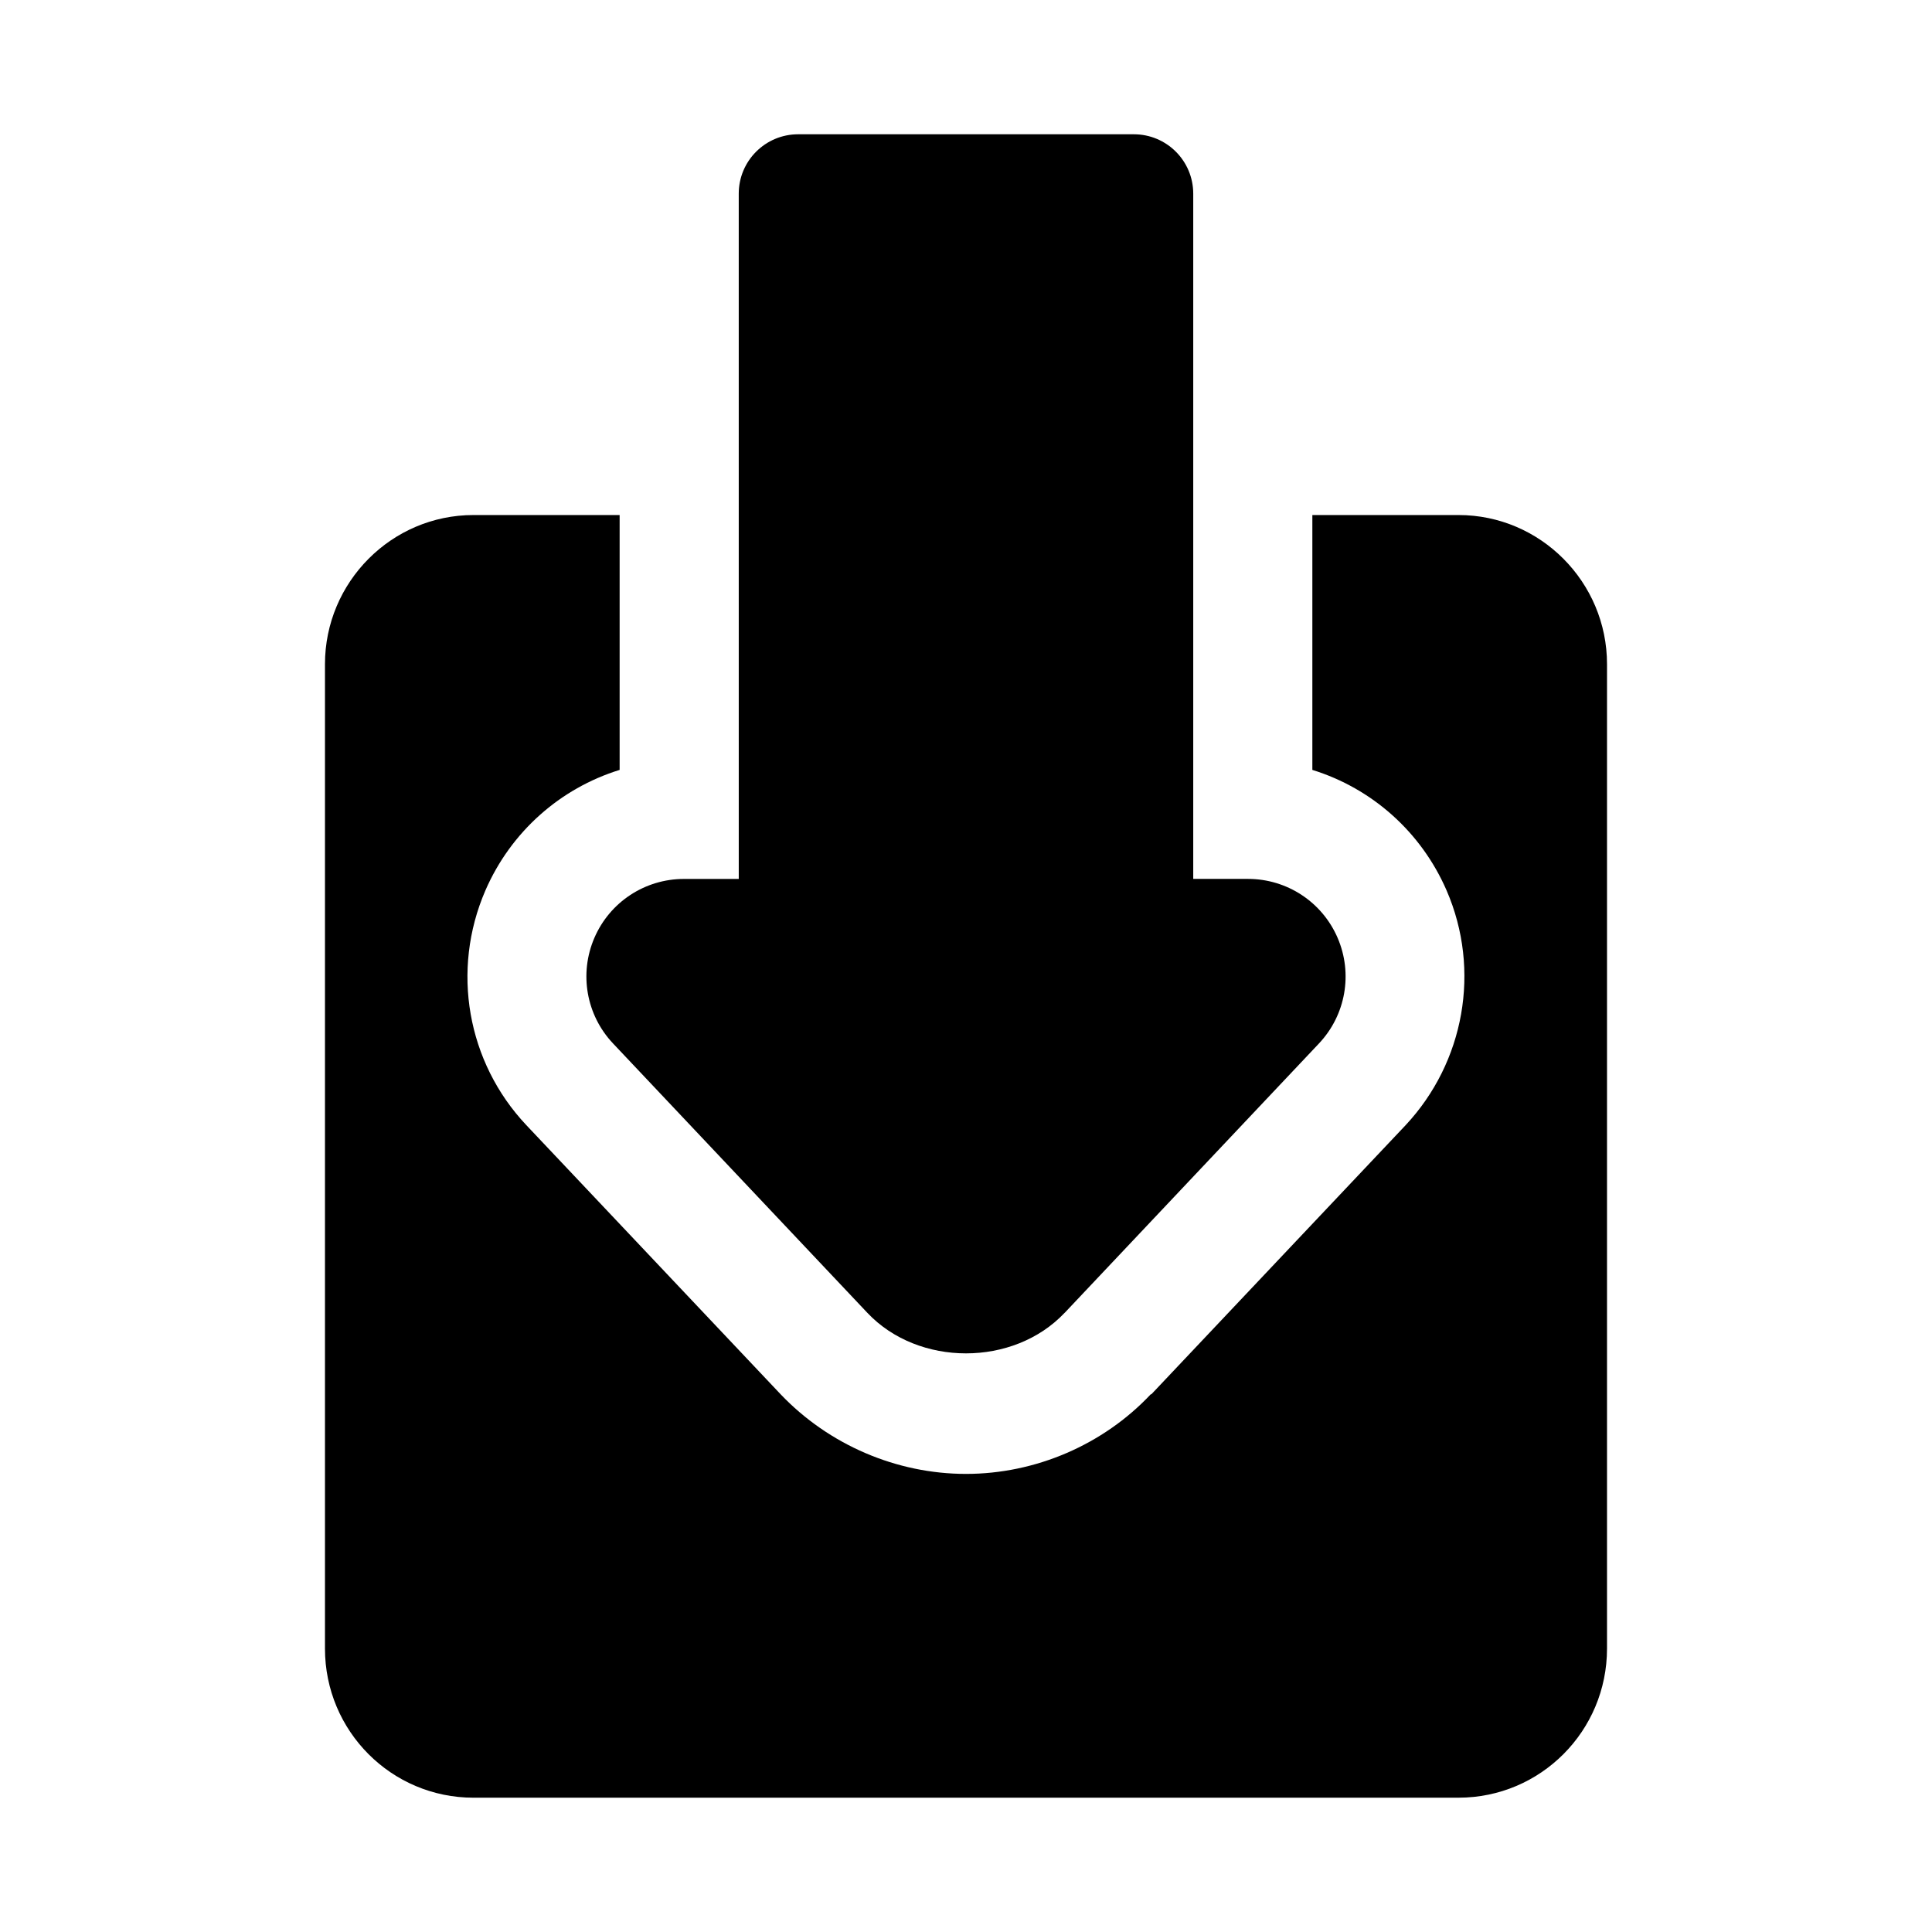 <?xml version="1.0" encoding="UTF-8"?>
<!-- Uploaded to: SVG Repo, www.svgrepo.com, Generator: SVG Repo Mixer Tools -->
<svg fill="#000000" width="800px" height="800px" version="1.1" viewBox="144 144 512 512" xmlns="http://www.w3.org/2000/svg">
 <g>
  <path d="m530.52 620.41h-261.04c-21.727 0-39.359-17.633-39.359-39.52v-260.88c0-21.727 17.633-39.52 39.359-39.52h38.73v67.543c-15.742 4.879-28.812 16.375-35.582 31.961-9.129 21.098-4.879 45.5 10.863 62.188l67.387 71.32c12.75 13.383 30.699 21.098 49.121 21.098s36.367-7.715 48.965-21.098h0.156l67.387-71.32c15.586-16.688 19.996-41.09 10.863-62.188-6.769-15.586-19.836-27.082-35.582-31.961v-67.543h38.73c21.727 0 39.359 17.789 39.359 39.52v260.88c-0.004 21.883-17.637 39.516-39.363 39.516z"/>
  <path d="m498.48 392.54c4.09 9.488 2.152 20.465-4.934 27.984l-67.391 71.387h-0.016c-13.531 14.328-38.754 14.328-52.281 0l-67.398-71.387c-7.094-7.512-9.031-18.496-4.941-27.984 4.09-9.488 13.406-15.613 23.738-15.613h14.523l-0.004-181.6c0-8.695 7.051-15.742 15.742-15.742h88.961c8.703 0 15.742 7.051 15.742 15.742v181.59h14.516c10.336 0.004 19.652 6.129 23.742 15.617z"/>
 </g>
</svg>
